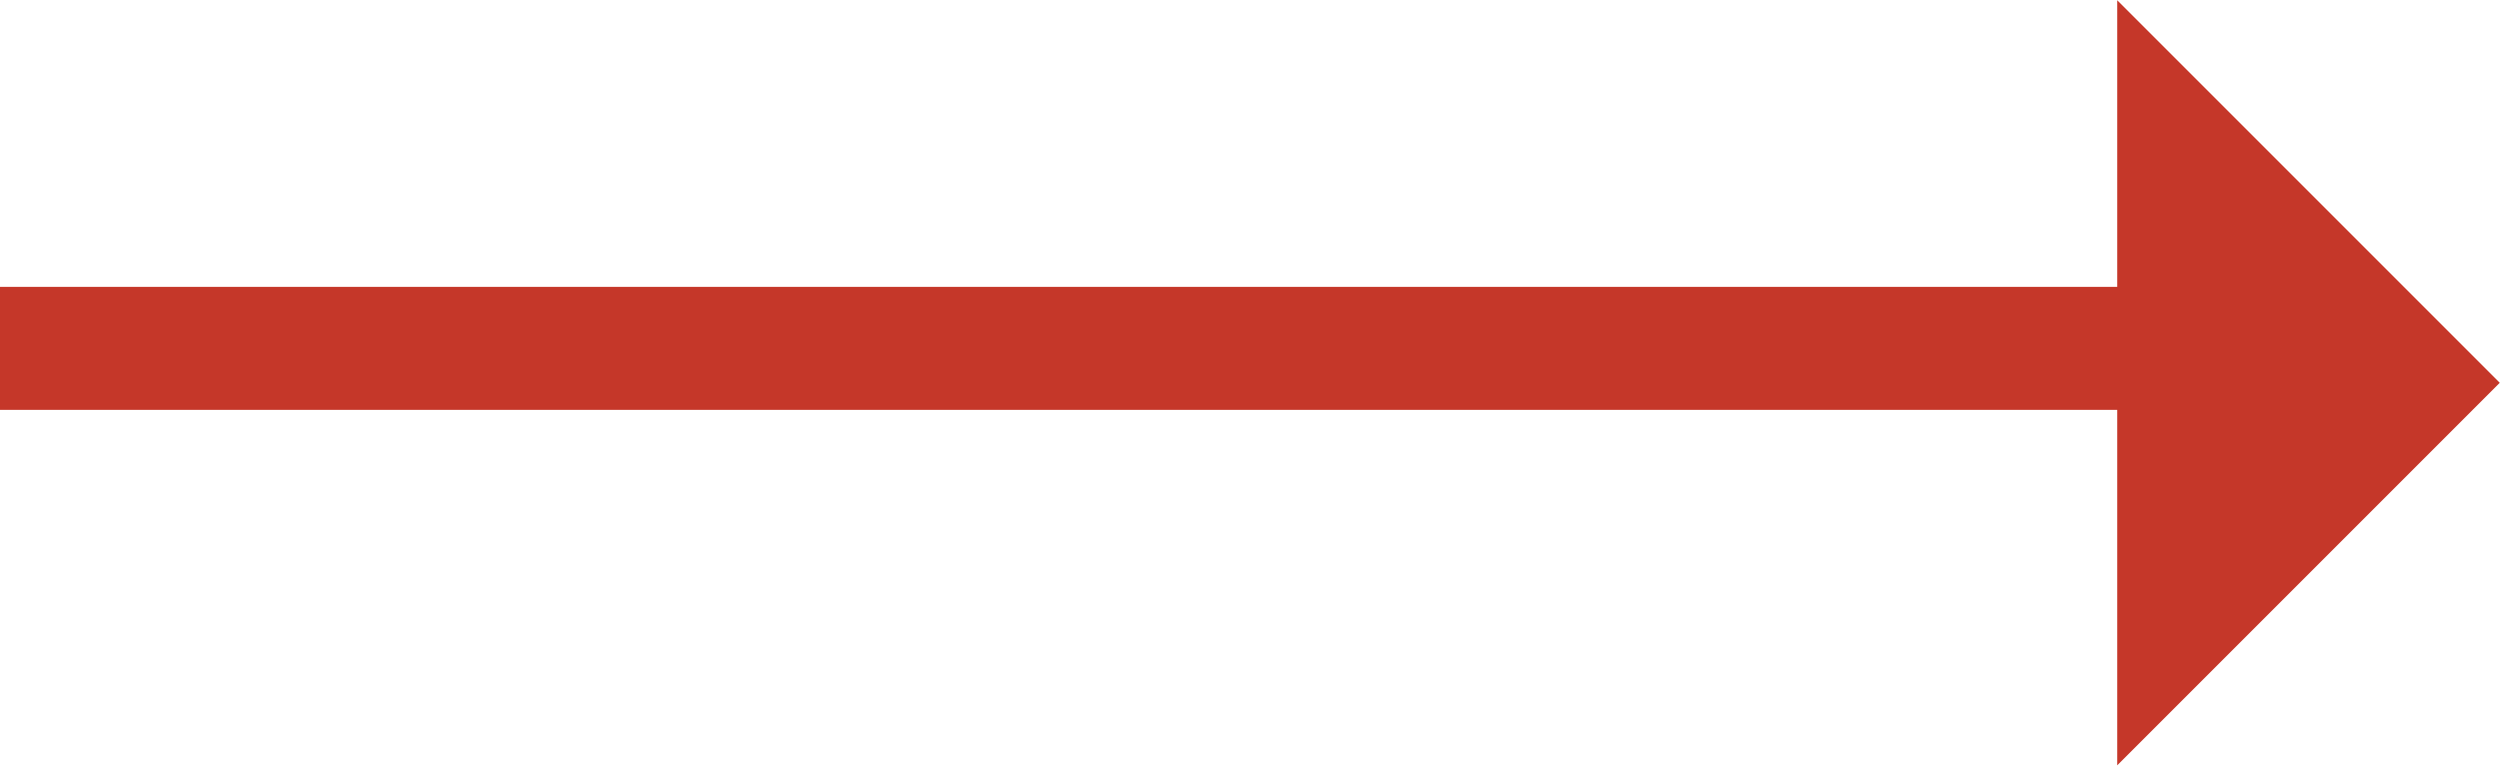 <svg id="SvgjsSvg1000" xmlns="http://www.w3.org/2000/svg" version="1.1" xmlns:xlink="http://www.w3.org/1999/xlink" xmlns:svgjs="http://svgjs.com/svgjs" width="61" height="19" viewBox="0 0 61 19"><title>arrow</title><desc>Created with Avocode.</desc><defs id="SvgjsDefs1001"></defs><path id="SvgjsPath1007" d="M471 914L471 911L522.66 911L522.66 904.006L531.994 913.34L522.66 922.674L522.66 914Z " fill="#c53729" fill-opacity="1" transform="matrix(1,0,0,1,-471,-904)"></path></svg>